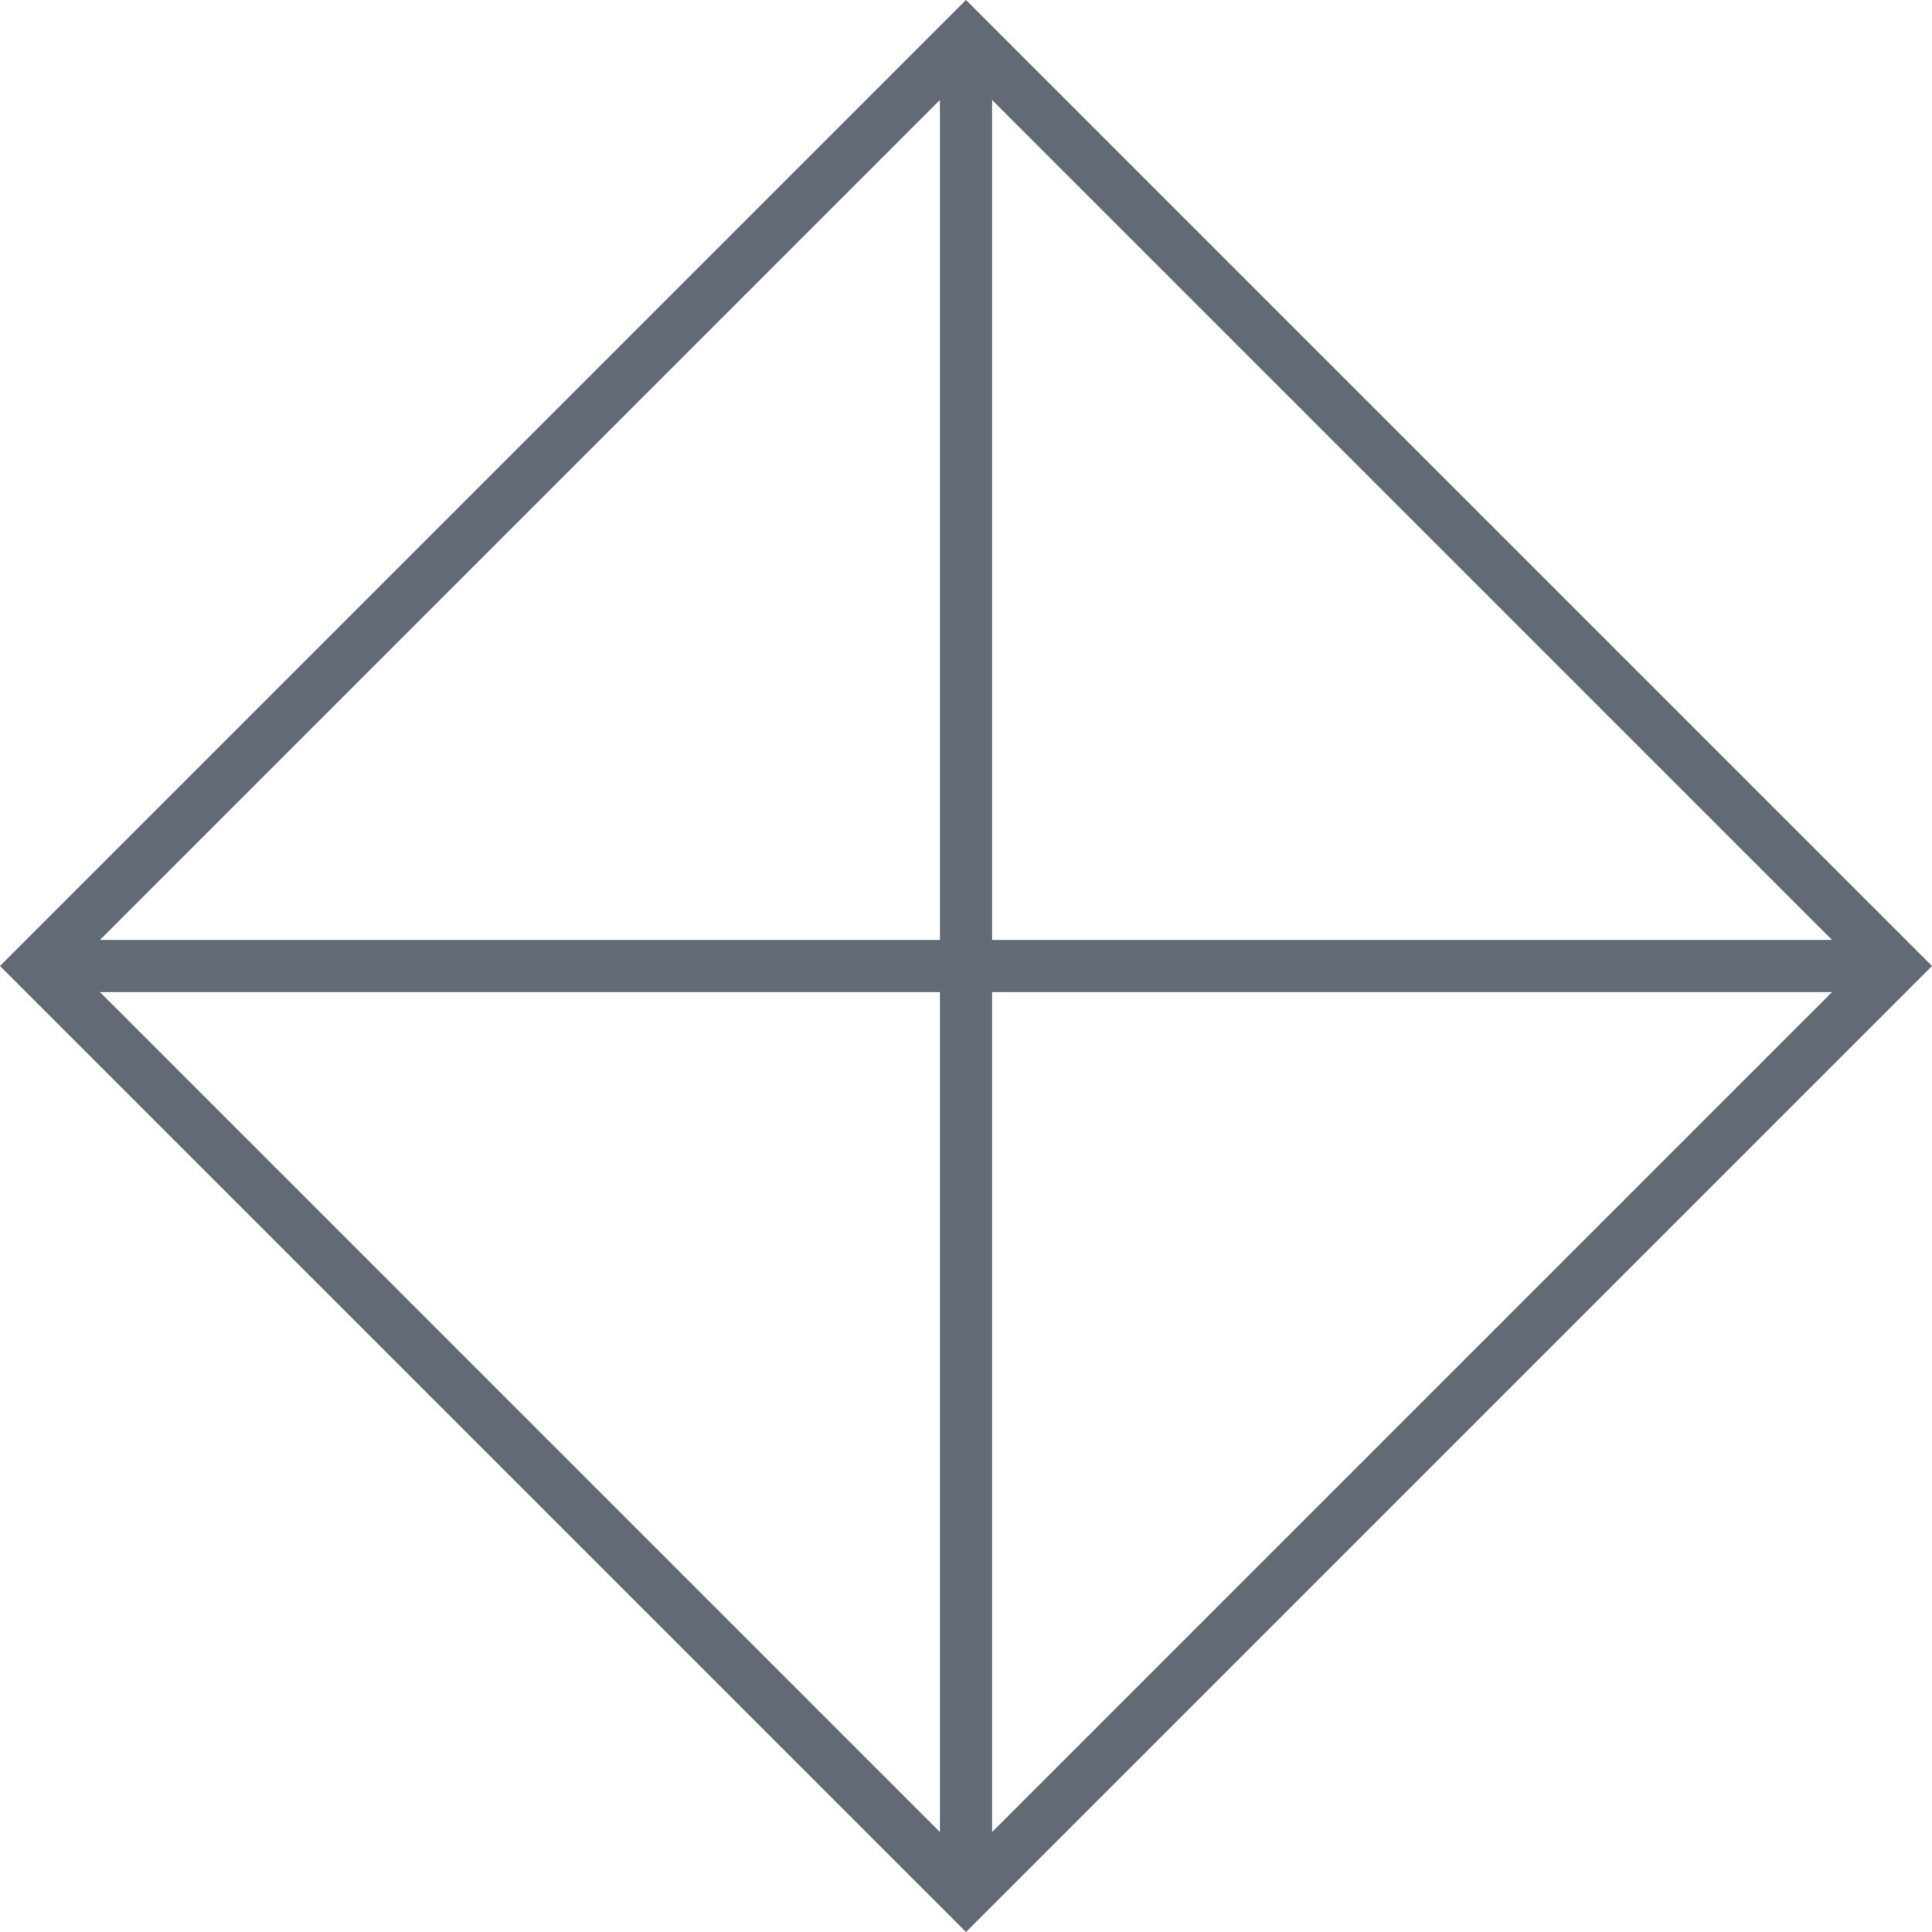  <svg xmlns="http://www.w3.org/2000/svg" version="1.1" width="55px" height="55px" viewBox="0 0 55 55"><path fill="#626A76" d="M55,27.5L27.5,0L0,27.5L27.5,55L55,27.5z M28.244,2.847l23.909,23.909H28.244V2.847z M28.244,28.244h23.909 L28.244,52.153V28.244z M26.756,52.153L2.847,28.244h23.909V52.153z M26.756,26.756H2.847L26.756,2.847V26.756z"></path></svg> 